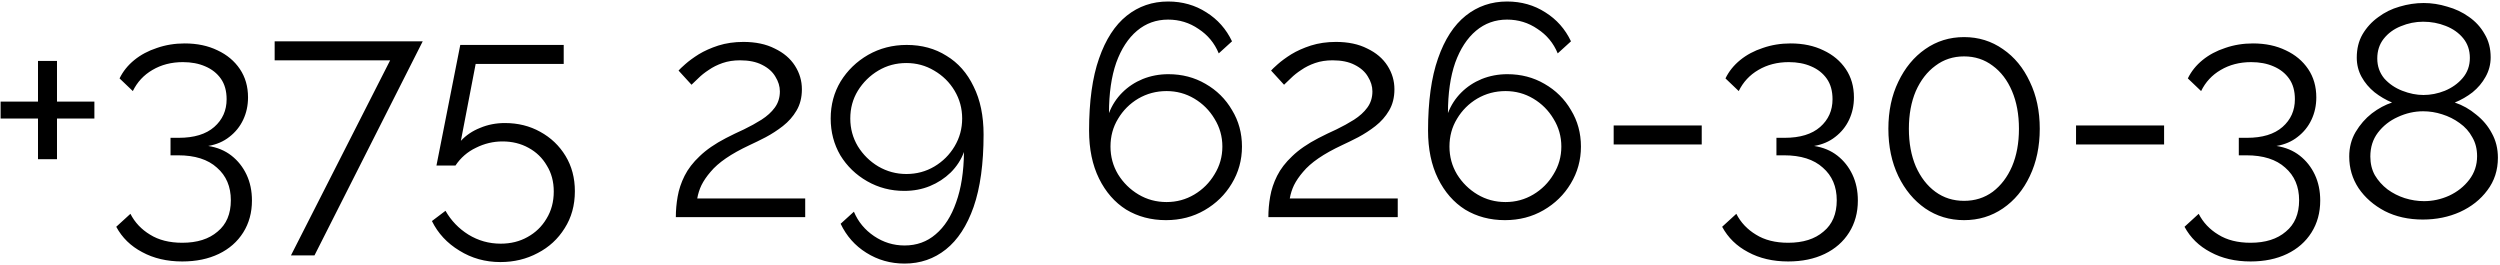<?xml version="1.0" encoding="UTF-8"?> <svg xmlns="http://www.w3.org/2000/svg" width="829" height="88" viewBox="0 0 829 88" fill="none"><path d="M31.3 33.7V39.3H18.9V52.8H12.6V39.3H0.2V33.7H12.6V20.2H18.9V33.7H31.3ZM69.046 48.4C72.046 48.867 74.613 49.933 76.746 51.6C78.879 53.267 80.546 55.367 81.746 57.9C82.946 60.433 83.546 63.3 83.546 66.5C83.546 70.5 82.579 74.033 80.646 77.1C78.713 80.167 76.013 82.533 72.546 84.2C69.079 85.867 65.046 86.7 60.446 86.7C55.379 86.7 50.946 85.667 47.146 83.6C43.346 81.6 40.479 78.8 38.546 75.2L43.246 70.9C44.713 73.767 46.879 76.067 49.746 77.8C52.613 79.6 56.179 80.5 60.446 80.5C65.379 80.5 69.279 79.267 72.146 76.8C75.079 74.4 76.546 70.933 76.546 66.4C76.546 61.867 75.013 58.267 71.946 55.6C68.946 52.867 64.646 51.5 59.046 51.5H56.546V45.7H59.246C64.379 45.7 68.313 44.5 71.046 42.1C73.779 39.7 75.146 36.633 75.146 32.9C75.146 30.167 74.513 27.9 73.246 26.1C71.979 24.3 70.246 22.933 68.046 22C65.913 21.067 63.446 20.6 60.646 20.6C56.846 20.6 53.479 21.467 50.546 23.2C47.679 24.867 45.513 27.2 44.046 30.2L39.646 26C40.779 23.667 42.413 21.633 44.546 19.9C46.679 18.167 49.179 16.833 52.046 15.9C54.913 14.9 57.979 14.4 61.246 14.4C65.379 14.4 69.013 15.167 72.146 16.7C75.279 18.167 77.746 20.233 79.546 22.9C81.346 25.567 82.246 28.7 82.246 32.3C82.246 34.967 81.713 37.433 80.646 39.7C79.579 41.967 78.046 43.867 76.046 45.4C74.113 46.933 71.779 47.933 69.046 48.4ZM129.376 20H91.076V13.7H140.176L104.276 84.7H96.476L129.376 20ZM165.927 86.9C160.927 86.9 156.393 85.633 152.327 83.1C148.26 80.633 145.227 77.367 143.227 73.3L147.727 69.9C149.593 73.167 152.127 75.8 155.327 77.8C158.593 79.8 162.16 80.8 166.027 80.8C169.36 80.8 172.327 80.067 174.927 78.6C177.593 77.133 179.693 75.1 181.227 72.5C182.827 69.9 183.627 66.9 183.627 63.5C183.627 60.233 182.86 57.367 181.327 54.9C179.86 52.367 177.827 50.4 175.227 49C172.693 47.6 169.827 46.9 166.627 46.9C163.56 46.9 160.627 47.6 157.827 49C155.027 50.333 152.76 52.3 151.027 54.9H144.727L152.627 14.9H186.927V21.2H157.727L152.827 46.7C154.56 44.833 156.693 43.4 159.227 42.4C161.76 41.333 164.493 40.8 167.427 40.8C171.76 40.8 175.66 41.767 179.127 43.7C182.66 45.633 185.46 48.3 187.527 51.7C189.593 55.1 190.627 59 190.627 63.4C190.627 68.067 189.493 72.167 187.227 75.7C185.027 79.233 182.06 81.967 178.327 83.9C174.593 85.9 170.46 86.9 165.927 86.9ZM224.107 72C224.107 69.733 224.307 67.467 224.707 65.2C225.107 62.867 225.874 60.567 227.007 58.3C228.14 56.033 229.807 53.867 232.007 51.8C234.207 49.667 237.107 47.667 240.707 45.8C242.64 44.8 244.64 43.833 246.707 42.9C248.774 41.9 250.707 40.833 252.507 39.7C254.374 38.5 255.84 37.167 256.907 35.7C258.04 34.167 258.607 32.367 258.607 30.3C258.607 28.633 258.107 27 257.107 25.4C256.174 23.8 254.707 22.5 252.707 21.5C250.774 20.5 248.34 20 245.407 20C243.274 20 241.34 20.3 239.607 20.9C237.874 21.5 236.34 22.267 235.007 23.2C233.674 24.067 232.54 24.967 231.607 25.9C230.674 26.767 229.907 27.5 229.307 28.1L225.007 23.4C225.34 23 226.074 22.3 227.207 21.3C228.407 20.233 229.907 19.133 231.707 18C233.574 16.867 235.74 15.9 238.207 15.1C240.74 14.3 243.507 13.9 246.507 13.9C250.574 13.9 254.04 14.633 256.907 16.1C259.84 17.5 262.074 19.4 263.607 21.8C265.14 24.2 265.907 26.8 265.907 29.6C265.907 32.333 265.307 34.7 264.107 36.7C262.974 38.633 261.474 40.333 259.607 41.8C257.807 43.2 255.907 44.433 253.907 45.5C251.974 46.5 250.207 47.367 248.607 48.1C245.474 49.567 242.84 51.033 240.707 52.5C238.574 53.967 236.874 55.467 235.607 57C234.34 58.467 233.34 59.933 232.607 61.4C231.94 62.8 231.474 64.267 231.207 65.8H267.007V72H224.107ZM275.455 39.3C275.455 34.767 276.555 30.667 278.755 27C281.022 23.333 284.055 20.4 287.855 18.2C291.722 16 295.989 14.9 300.655 14.9C305.655 14.9 310.055 16.1 313.855 18.5C317.722 20.833 320.722 24.233 322.855 28.7C325.055 33.1 326.155 38.4 326.155 44.6C326.155 54.267 325.055 62.267 322.855 68.6C320.655 74.867 317.589 79.567 313.655 82.7C309.722 85.833 305.155 87.4 299.955 87.4C295.289 87.4 291.055 86.2 287.255 83.8C283.522 81.467 280.689 78.267 278.755 74.2L283.155 70.2C284.555 73.533 286.789 76.233 289.855 78.3C292.922 80.367 296.289 81.4 299.955 81.4C303.955 81.4 307.389 80.167 310.255 77.7C313.189 75.233 315.455 71.7 317.055 67.1C318.722 62.5 319.589 56.933 319.655 50.4C318.722 52.933 317.255 55.2 315.255 57.2C313.255 59.133 310.955 60.633 308.355 61.7C305.755 62.767 302.922 63.3 299.855 63.3C295.389 63.3 291.289 62.233 287.555 60.1C283.822 57.967 280.855 55.1 278.655 51.5C276.522 47.833 275.455 43.767 275.455 39.3ZM300.555 20.9C297.155 20.9 294.055 21.733 291.255 23.4C288.455 25.067 286.189 27.3 284.455 30.1C282.789 32.833 281.955 35.9 281.955 39.3C281.955 42.633 282.789 45.7 284.455 48.5C286.189 51.3 288.455 53.533 291.255 55.2C294.122 56.867 297.222 57.7 300.555 57.7C303.955 57.7 307.055 56.867 309.855 55.2C312.655 53.533 314.889 51.3 316.555 48.5C318.222 45.7 319.055 42.633 319.055 39.3C319.055 35.967 318.222 32.9 316.555 30.1C314.889 27.3 312.622 25.067 309.755 23.4C306.955 21.733 303.889 20.9 300.555 20.9ZM411.838 48.6C411.838 53.067 410.704 57.167 408.438 60.9C406.238 64.567 403.238 67.5 399.438 69.7C395.638 71.9 391.371 73 386.638 73C381.704 73 377.304 71.833 373.438 69.5C369.638 67.1 366.638 63.667 364.438 59.2C362.238 54.733 361.138 49.433 361.138 43.3C361.138 33.633 362.238 25.667 364.438 19.4C366.638 13.067 369.704 8.333 373.638 5.2C377.571 2.067 382.138 0.5 387.338 0.5C392.071 0.5 396.304 1.7 400.038 4.1C403.771 6.433 406.604 9.633 408.538 13.7L404.138 17.7C402.738 14.3 400.504 11.6 397.438 9.6C394.438 7.533 391.071 6.5 387.338 6.5C383.404 6.5 379.971 7.733 377.038 10.2C374.104 12.667 371.804 16.2 370.138 20.8C368.538 25.4 367.738 30.967 367.738 37.5C368.738 34.9 370.204 32.633 372.138 30.7C374.071 28.767 376.338 27.267 378.938 26.2C381.604 25.133 384.438 24.6 387.438 24.6C391.971 24.6 396.071 25.667 399.738 27.8C403.471 29.933 406.404 32.833 408.538 36.5C410.738 40.1 411.838 44.133 411.838 48.6ZM386.838 67C390.171 67 393.238 66.167 396.038 64.5C398.838 62.833 401.071 60.6 402.738 57.8C404.471 55 405.338 51.933 405.338 48.6C405.338 45.267 404.471 42.2 402.738 39.4C401.071 36.6 398.838 34.367 396.038 32.7C393.238 31.033 390.171 30.2 386.838 30.2C383.438 30.2 380.304 31.033 377.438 32.7C374.638 34.367 372.404 36.6 370.738 39.4C369.071 42.133 368.238 45.2 368.238 48.6C368.238 51.933 369.071 55 370.738 57.8C372.471 60.6 374.738 62.833 377.538 64.5C380.338 66.167 383.438 67 386.838 67ZM420.591 72C420.591 69.733 420.791 67.467 421.191 65.2C421.591 62.867 422.358 60.567 423.491 58.3C424.625 56.033 426.291 53.867 428.491 51.8C430.691 49.667 433.591 47.667 437.191 45.8C439.125 44.8 441.125 43.833 443.191 42.9C445.258 41.9 447.191 40.833 448.991 39.7C450.858 38.5 452.325 37.167 453.391 35.7C454.525 34.167 455.091 32.367 455.091 30.3C455.091 28.633 454.591 27 453.591 25.4C452.658 23.8 451.191 22.5 449.191 21.5C447.258 20.5 444.825 20 441.891 20C439.758 20 437.825 20.3 436.091 20.9C434.358 21.5 432.825 22.267 431.491 23.2C430.158 24.067 429.025 24.967 428.091 25.9C427.158 26.767 426.391 27.5 425.791 28.1L421.491 23.4C421.825 23 422.558 22.3 423.691 21.3C424.891 20.233 426.391 19.133 428.191 18C430.058 16.867 432.225 15.9 434.691 15.1C437.225 14.3 439.991 13.9 442.991 13.9C447.058 13.9 450.525 14.633 453.391 16.1C456.325 17.5 458.558 19.4 460.091 21.8C461.625 24.2 462.391 26.8 462.391 29.6C462.391 32.333 461.791 34.7 460.591 36.7C459.458 38.633 457.958 40.333 456.091 41.8C454.291 43.2 452.391 44.433 450.391 45.5C448.458 46.5 446.691 47.367 445.091 48.1C441.958 49.567 439.325 51.033 437.191 52.5C435.058 53.967 433.358 55.467 432.091 57C430.825 58.467 429.825 59.933 429.091 61.4C428.425 62.8 427.958 64.267 427.691 65.8H463.491V72H420.591ZM524.24 48.6C524.24 53.067 523.107 57.167 520.84 60.9C518.64 64.567 515.64 67.5 511.84 69.7C508.04 71.9 503.773 73 499.04 73C494.107 73 489.707 71.833 485.84 69.5C482.04 67.1 479.04 63.667 476.84 59.2C474.64 54.733 473.54 49.433 473.54 43.3C473.54 33.633 474.64 25.667 476.84 19.4C479.04 13.067 482.107 8.333 486.04 5.2C489.973 2.067 494.54 0.5 499.74 0.5C504.473 0.5 508.707 1.7 512.44 4.1C516.173 6.433 519.007 9.633 520.94 13.7L516.54 17.7C515.14 14.3 512.907 11.6 509.84 9.6C506.84 7.533 503.473 6.5 499.74 6.5C495.807 6.5 492.373 7.733 489.44 10.2C486.507 12.667 484.207 16.2 482.54 20.8C480.94 25.4 480.14 30.967 480.14 37.5C481.14 34.9 482.607 32.633 484.54 30.7C486.473 28.767 488.74 27.267 491.34 26.2C494.007 25.133 496.84 24.6 499.84 24.6C504.373 24.6 508.473 25.667 512.14 27.8C515.873 29.933 518.807 32.833 520.94 36.5C523.14 40.1 524.24 44.133 524.24 48.6ZM499.24 67C502.573 67 505.64 66.167 508.44 64.5C511.24 62.833 513.473 60.6 515.14 57.8C516.873 55 517.74 51.933 517.74 48.6C517.74 45.267 516.873 42.2 515.14 39.4C513.473 36.6 511.24 34.367 508.44 32.7C505.64 31.033 502.573 30.2 499.24 30.2C495.84 30.2 492.707 31.033 489.84 32.7C487.04 34.367 484.807 36.6 483.14 39.4C481.473 42.133 480.64 45.2 480.64 48.6C480.64 51.933 481.473 55 483.14 57.8C484.873 60.6 487.14 62.833 489.94 64.5C492.74 66.167 495.84 67 499.24 67ZM535.094 47.9V41.6H564.294V47.9H535.094ZM601.566 48.4C604.566 48.867 607.132 49.933 609.266 51.6C611.399 53.267 613.066 55.367 614.266 57.9C615.466 60.433 616.066 63.3 616.066 66.5C616.066 70.5 615.099 74.033 613.166 77.1C611.232 80.167 608.532 82.533 605.066 84.2C601.599 85.867 597.566 86.7 592.966 86.7C587.899 86.7 583.466 85.667 579.666 83.6C575.866 81.6 572.999 78.8 571.066 75.2L575.766 70.9C577.232 73.767 579.399 76.067 582.266 77.8C585.132 79.6 588.699 80.5 592.966 80.5C597.899 80.5 601.799 79.267 604.666 76.8C607.599 74.4 609.066 70.933 609.066 66.4C609.066 61.867 607.532 58.267 604.466 55.6C601.466 52.867 597.166 51.5 591.566 51.5H589.066V45.7H591.766C596.899 45.7 600.832 44.5 603.566 42.1C606.299 39.7 607.666 36.633 607.666 32.9C607.666 30.167 607.032 27.9 605.766 26.1C604.499 24.3 602.766 22.933 600.566 22C598.432 21.067 595.966 20.6 593.166 20.6C589.366 20.6 585.999 21.467 583.066 23.2C580.199 24.867 578.032 27.2 576.566 30.2L572.166 26C573.299 23.667 574.932 21.633 577.066 19.9C579.199 18.167 581.699 16.833 584.566 15.9C587.432 14.9 590.499 14.4 593.766 14.4C597.899 14.4 601.532 15.167 604.666 16.7C607.799 18.167 610.266 20.233 612.066 22.9C613.866 25.567 614.766 28.7 614.766 32.3C614.766 34.967 614.232 37.433 613.166 39.7C612.099 41.967 610.566 43.867 608.566 45.4C606.632 46.933 604.299 47.933 601.566 48.4ZM676.384 42.7C676.384 48.567 675.284 53.8 673.084 58.4C670.95 62.933 667.984 66.5 664.184 69.1C660.384 71.7 656.084 73 651.284 73C646.484 73 642.184 71.7 638.384 69.1C634.65 66.5 631.684 62.933 629.484 58.4C627.284 53.8 626.184 48.567 626.184 42.7C626.184 36.833 627.284 31.633 629.484 27.1C631.684 22.5 634.65 18.9 638.384 16.3C642.184 13.633 646.484 12.3 651.284 12.3C656.084 12.3 660.384 13.633 664.184 16.3C667.984 18.9 670.95 22.5 673.084 27.1C675.284 31.633 676.384 36.833 676.384 42.7ZM669.484 42.7C669.484 37.967 668.717 33.8 667.184 30.2C665.65 26.6 663.517 23.8 660.784 21.8C658.05 19.733 654.884 18.7 651.284 18.7C647.684 18.7 644.517 19.733 641.784 21.8C639.05 23.8 636.884 26.6 635.284 30.2C633.75 33.8 632.984 37.967 632.984 42.7C632.984 47.433 633.75 51.6 635.284 55.2C636.884 58.8 639.05 61.6 641.784 63.6C644.517 65.6 647.684 66.6 651.284 66.6C654.884 66.6 658.05 65.6 660.784 63.6C663.517 61.533 665.65 58.733 667.184 55.2C668.717 51.6 669.484 47.433 669.484 42.7ZM688.414 47.9V41.6H717.614V47.9H688.414ZM754.886 48.4C757.886 48.867 760.453 49.933 762.586 51.6C764.719 53.267 766.386 55.367 767.586 57.9C768.786 60.433 769.386 63.3 769.386 66.5C769.386 70.5 768.419 74.033 766.486 77.1C764.553 80.167 761.853 82.533 758.386 84.2C754.919 85.867 750.886 86.7 746.286 86.7C741.219 86.7 736.786 85.667 732.986 83.6C729.186 81.6 726.319 78.8 724.386 75.2L729.086 70.9C730.553 73.767 732.719 76.067 735.586 77.8C738.453 79.6 742.019 80.5 746.286 80.5C751.219 80.5 755.119 79.267 757.986 76.8C760.919 74.4 762.386 70.933 762.386 66.4C762.386 61.867 760.853 58.267 757.786 55.6C754.786 52.867 750.486 51.5 744.886 51.5H742.386V45.7H745.086C750.219 45.7 754.153 44.5 756.886 42.1C759.619 39.7 760.986 36.633 760.986 32.9C760.986 30.167 760.353 27.9 759.086 26.1C757.819 24.3 756.086 22.933 753.886 22C751.753 21.067 749.286 20.6 746.486 20.6C742.686 20.6 739.319 21.467 736.386 23.2C733.519 24.867 731.353 27.2 729.886 30.2L725.486 26C726.619 23.667 728.253 21.633 730.386 19.9C732.519 18.167 735.019 16.833 737.886 15.9C740.753 14.9 743.819 14.4 747.086 14.4C751.219 14.4 754.853 15.167 757.986 16.7C761.119 18.167 763.586 20.233 765.386 22.9C767.186 25.567 768.086 28.7 768.086 32.3C768.086 34.967 767.553 37.433 766.486 39.7C765.419 41.967 763.886 43.867 761.886 45.4C759.953 46.933 757.619 47.933 754.886 48.4ZM828.304 52.3C828.304 56.433 827.137 60.033 824.804 63.1C822.537 66.167 819.504 68.567 815.704 70.3C811.971 71.967 807.871 72.8 803.404 72.8C798.671 72.8 794.471 71.867 790.804 70C787.137 68.067 784.237 65.533 782.104 62.4C780.037 59.267 779.004 55.767 779.004 51.9C779.004 48.9 779.704 46.2 781.104 43.8C782.571 41.333 784.371 39.267 786.504 37.6C788.704 35.933 790.937 34.733 793.204 34C791.137 33.133 789.204 32 787.404 30.6C785.604 29.133 784.171 27.433 783.104 25.5C782.037 23.567 781.504 21.433 781.504 19.1C781.504 16.167 782.137 13.6 783.404 11.4C784.737 9.133 786.471 7.233 788.604 5.7C790.737 4.1 793.104 2.933 795.704 2.2C798.371 1.4 801.037 1 803.704 1C806.304 1 808.904 1.4 811.504 2.2C814.171 2.933 816.571 4.067 818.704 5.6C820.904 7.133 822.637 9.033 823.904 11.3C825.237 13.5 825.904 16.067 825.904 19C825.904 21.333 825.337 23.5 824.204 25.5C823.137 27.433 821.704 29.133 819.904 30.6C818.104 32 816.137 33.133 814.004 34C816.604 34.867 818.971 36.2 821.104 38C823.304 39.733 825.037 41.8 826.304 44.2C827.637 46.6 828.304 49.3 828.304 52.3ZM821.404 51.8C821.404 49.4 820.871 47.3 819.804 45.5C818.804 43.633 817.404 42.067 815.604 40.8C813.871 39.533 811.937 38.567 809.804 37.9C807.737 37.233 805.637 36.9 803.504 36.9C800.637 36.9 797.837 37.533 795.104 38.8C792.437 40 790.237 41.733 788.504 44C786.837 46.2 786.004 48.833 786.004 51.9C786.004 54.233 786.504 56.3 787.504 58.1C788.571 59.9 789.971 61.467 791.704 62.8C793.437 64.067 795.337 65.033 797.404 65.7C799.537 66.367 801.671 66.7 803.804 66.7C806.671 66.7 809.437 66.1 812.104 64.9C814.837 63.633 817.071 61.867 818.804 59.6C820.537 57.333 821.404 54.733 821.404 51.8ZM788.304 19.4C788.304 21.933 789.071 24.133 790.604 26C792.204 27.8 794.204 29.167 796.604 30.1C799.004 31.033 801.337 31.5 803.604 31.5C806.004 31.5 808.371 31.033 810.704 30.1C813.104 29.1 815.071 27.7 816.604 25.9C818.204 24.033 819.004 21.8 819.004 19.2C819.004 16.667 818.271 14.5 816.804 12.7C815.337 10.9 813.404 9.533 811.004 8.6C808.671 7.667 806.171 7.2 803.504 7.2C800.971 7.2 798.504 7.7 796.104 8.7C793.771 9.633 791.871 11.033 790.404 12.9C789.004 14.7 788.304 16.867 788.304 19.4Z" fill="black"></path></svg> 